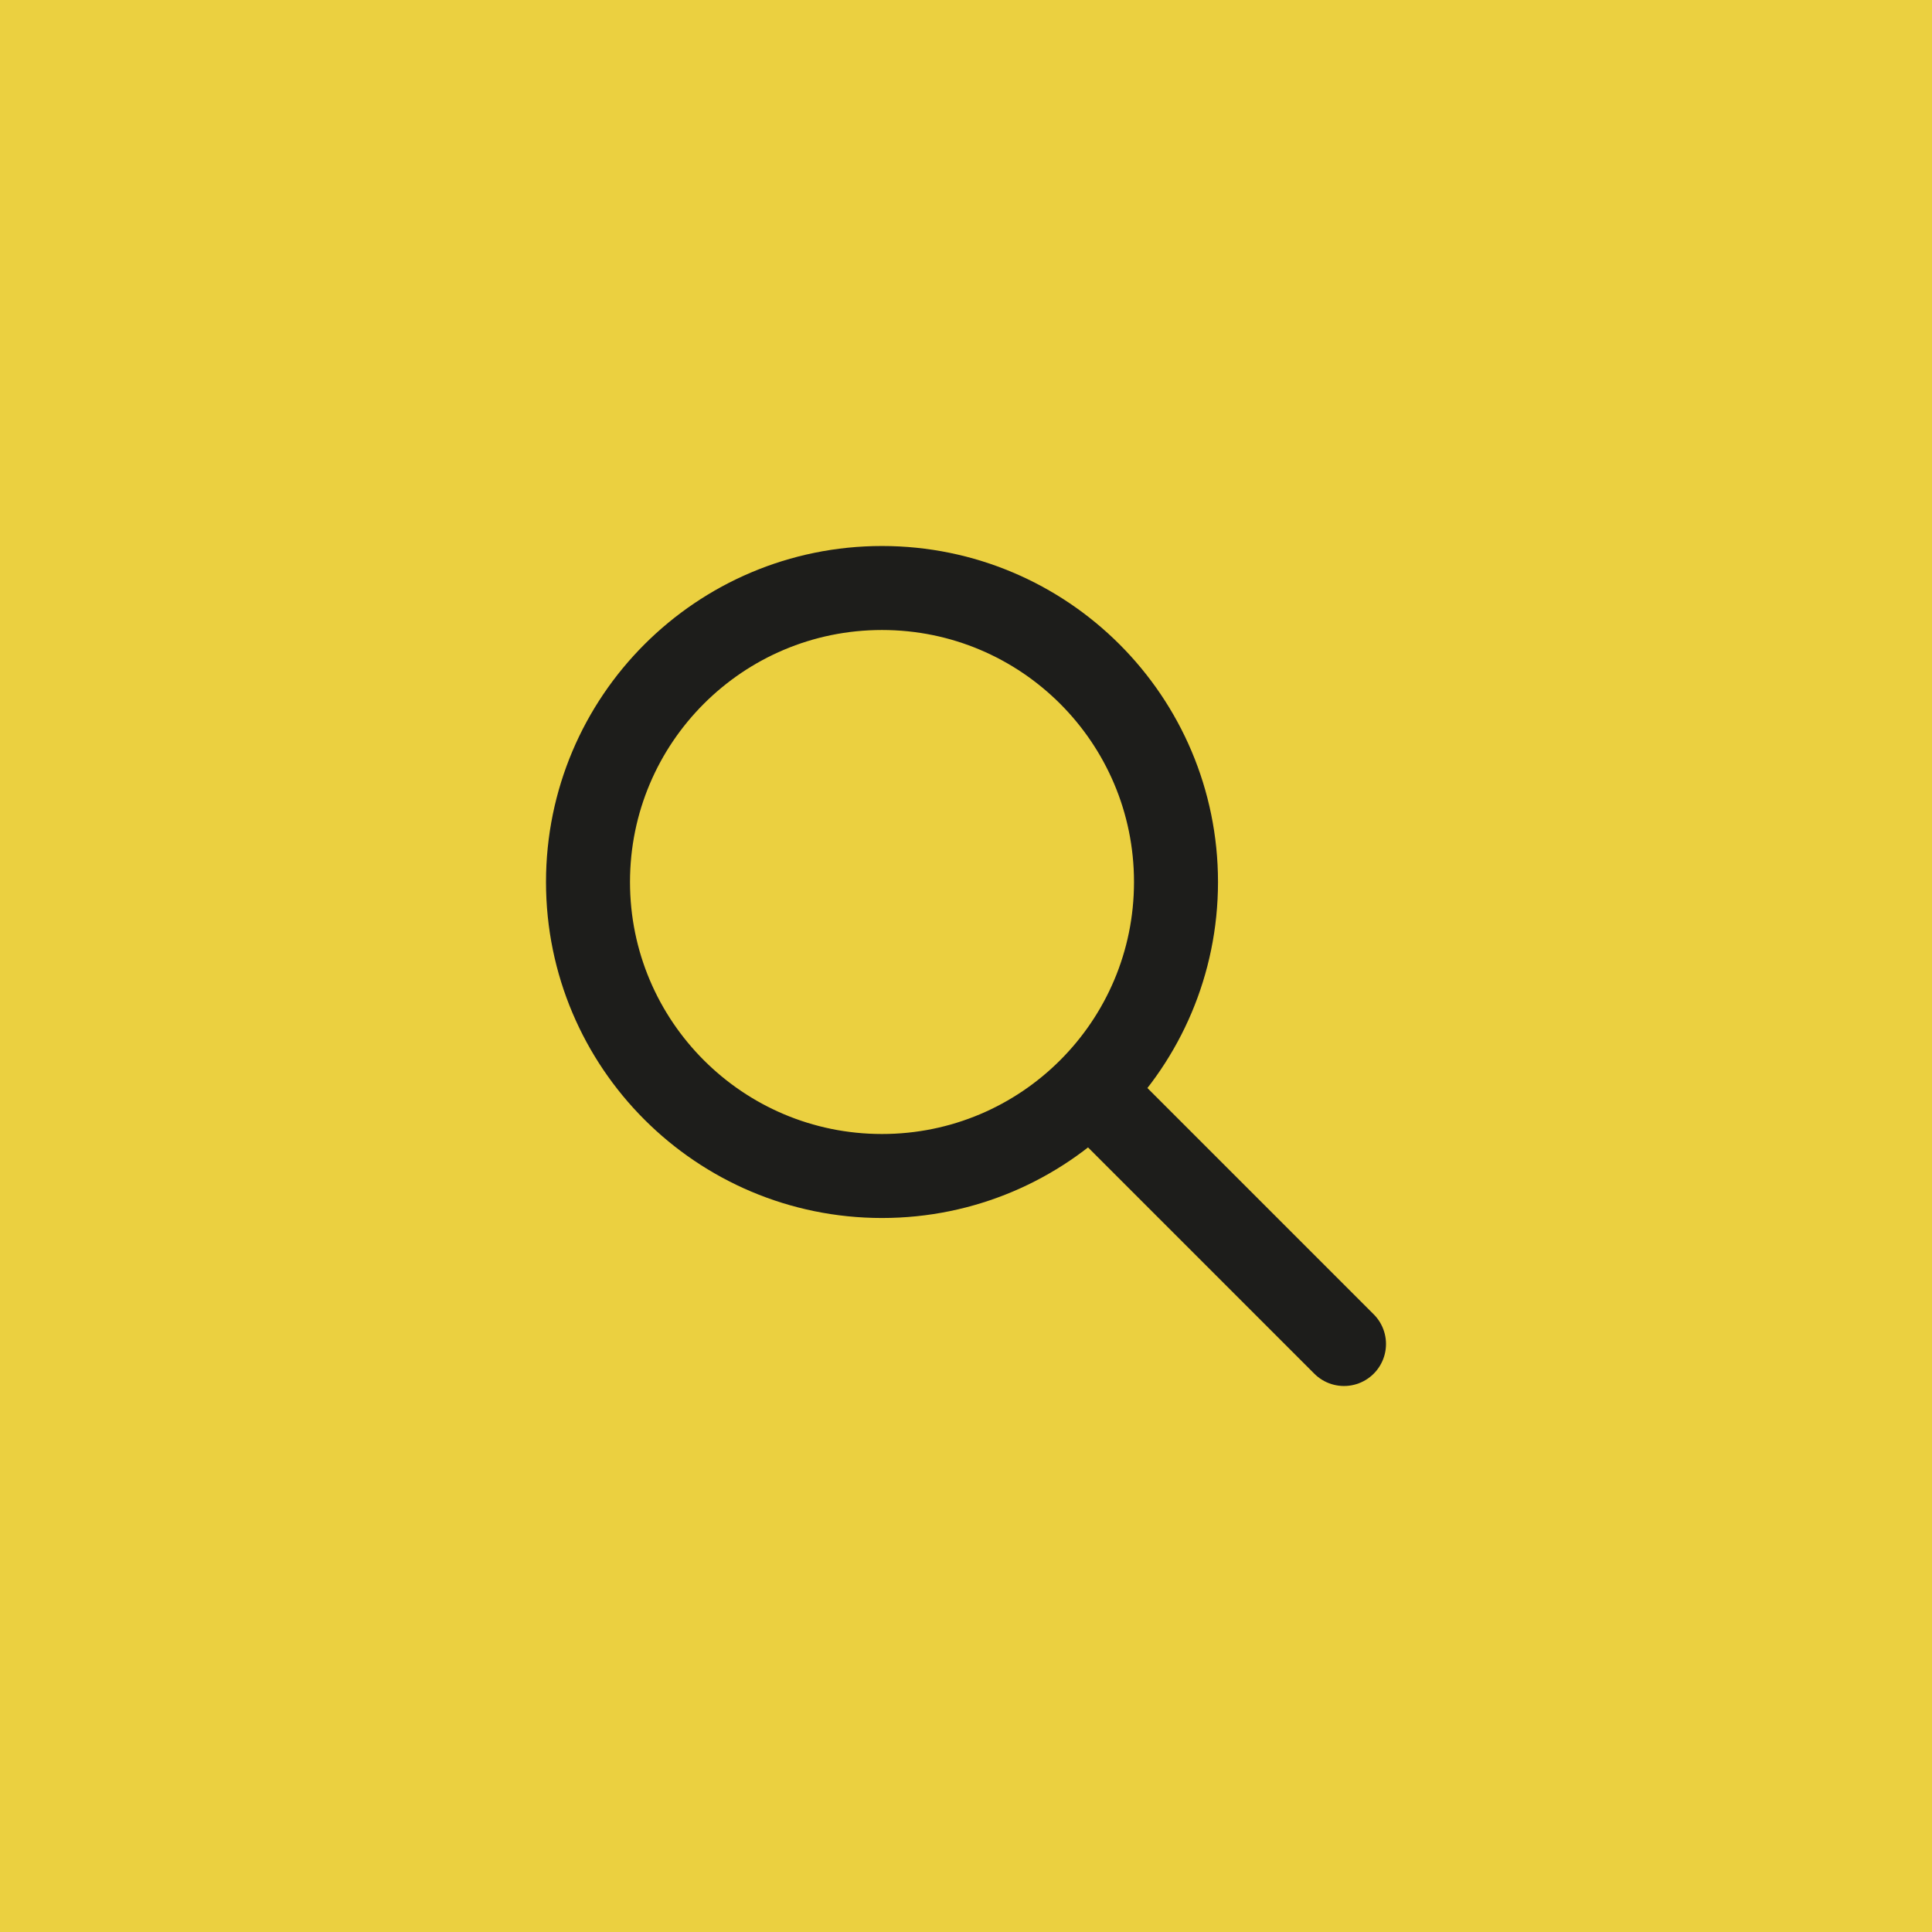 <svg width="46" height="46" viewBox="0 0 46 46" fill="none" xmlns="http://www.w3.org/2000/svg">
<rect width="46" height="46" fill="#EBD040"/>
<path d="M32 32L26 26M28 21C28 24.866 24.866 28 21 28C17.134 28 14 24.866 14 21C14 17.134 17.134 14 21 14C24.866 14 28 17.134 28 21Z" stroke="#1D1D1B" stroke-width="2" stroke-linecap="round" stroke-linejoin="round"/>
</svg>
